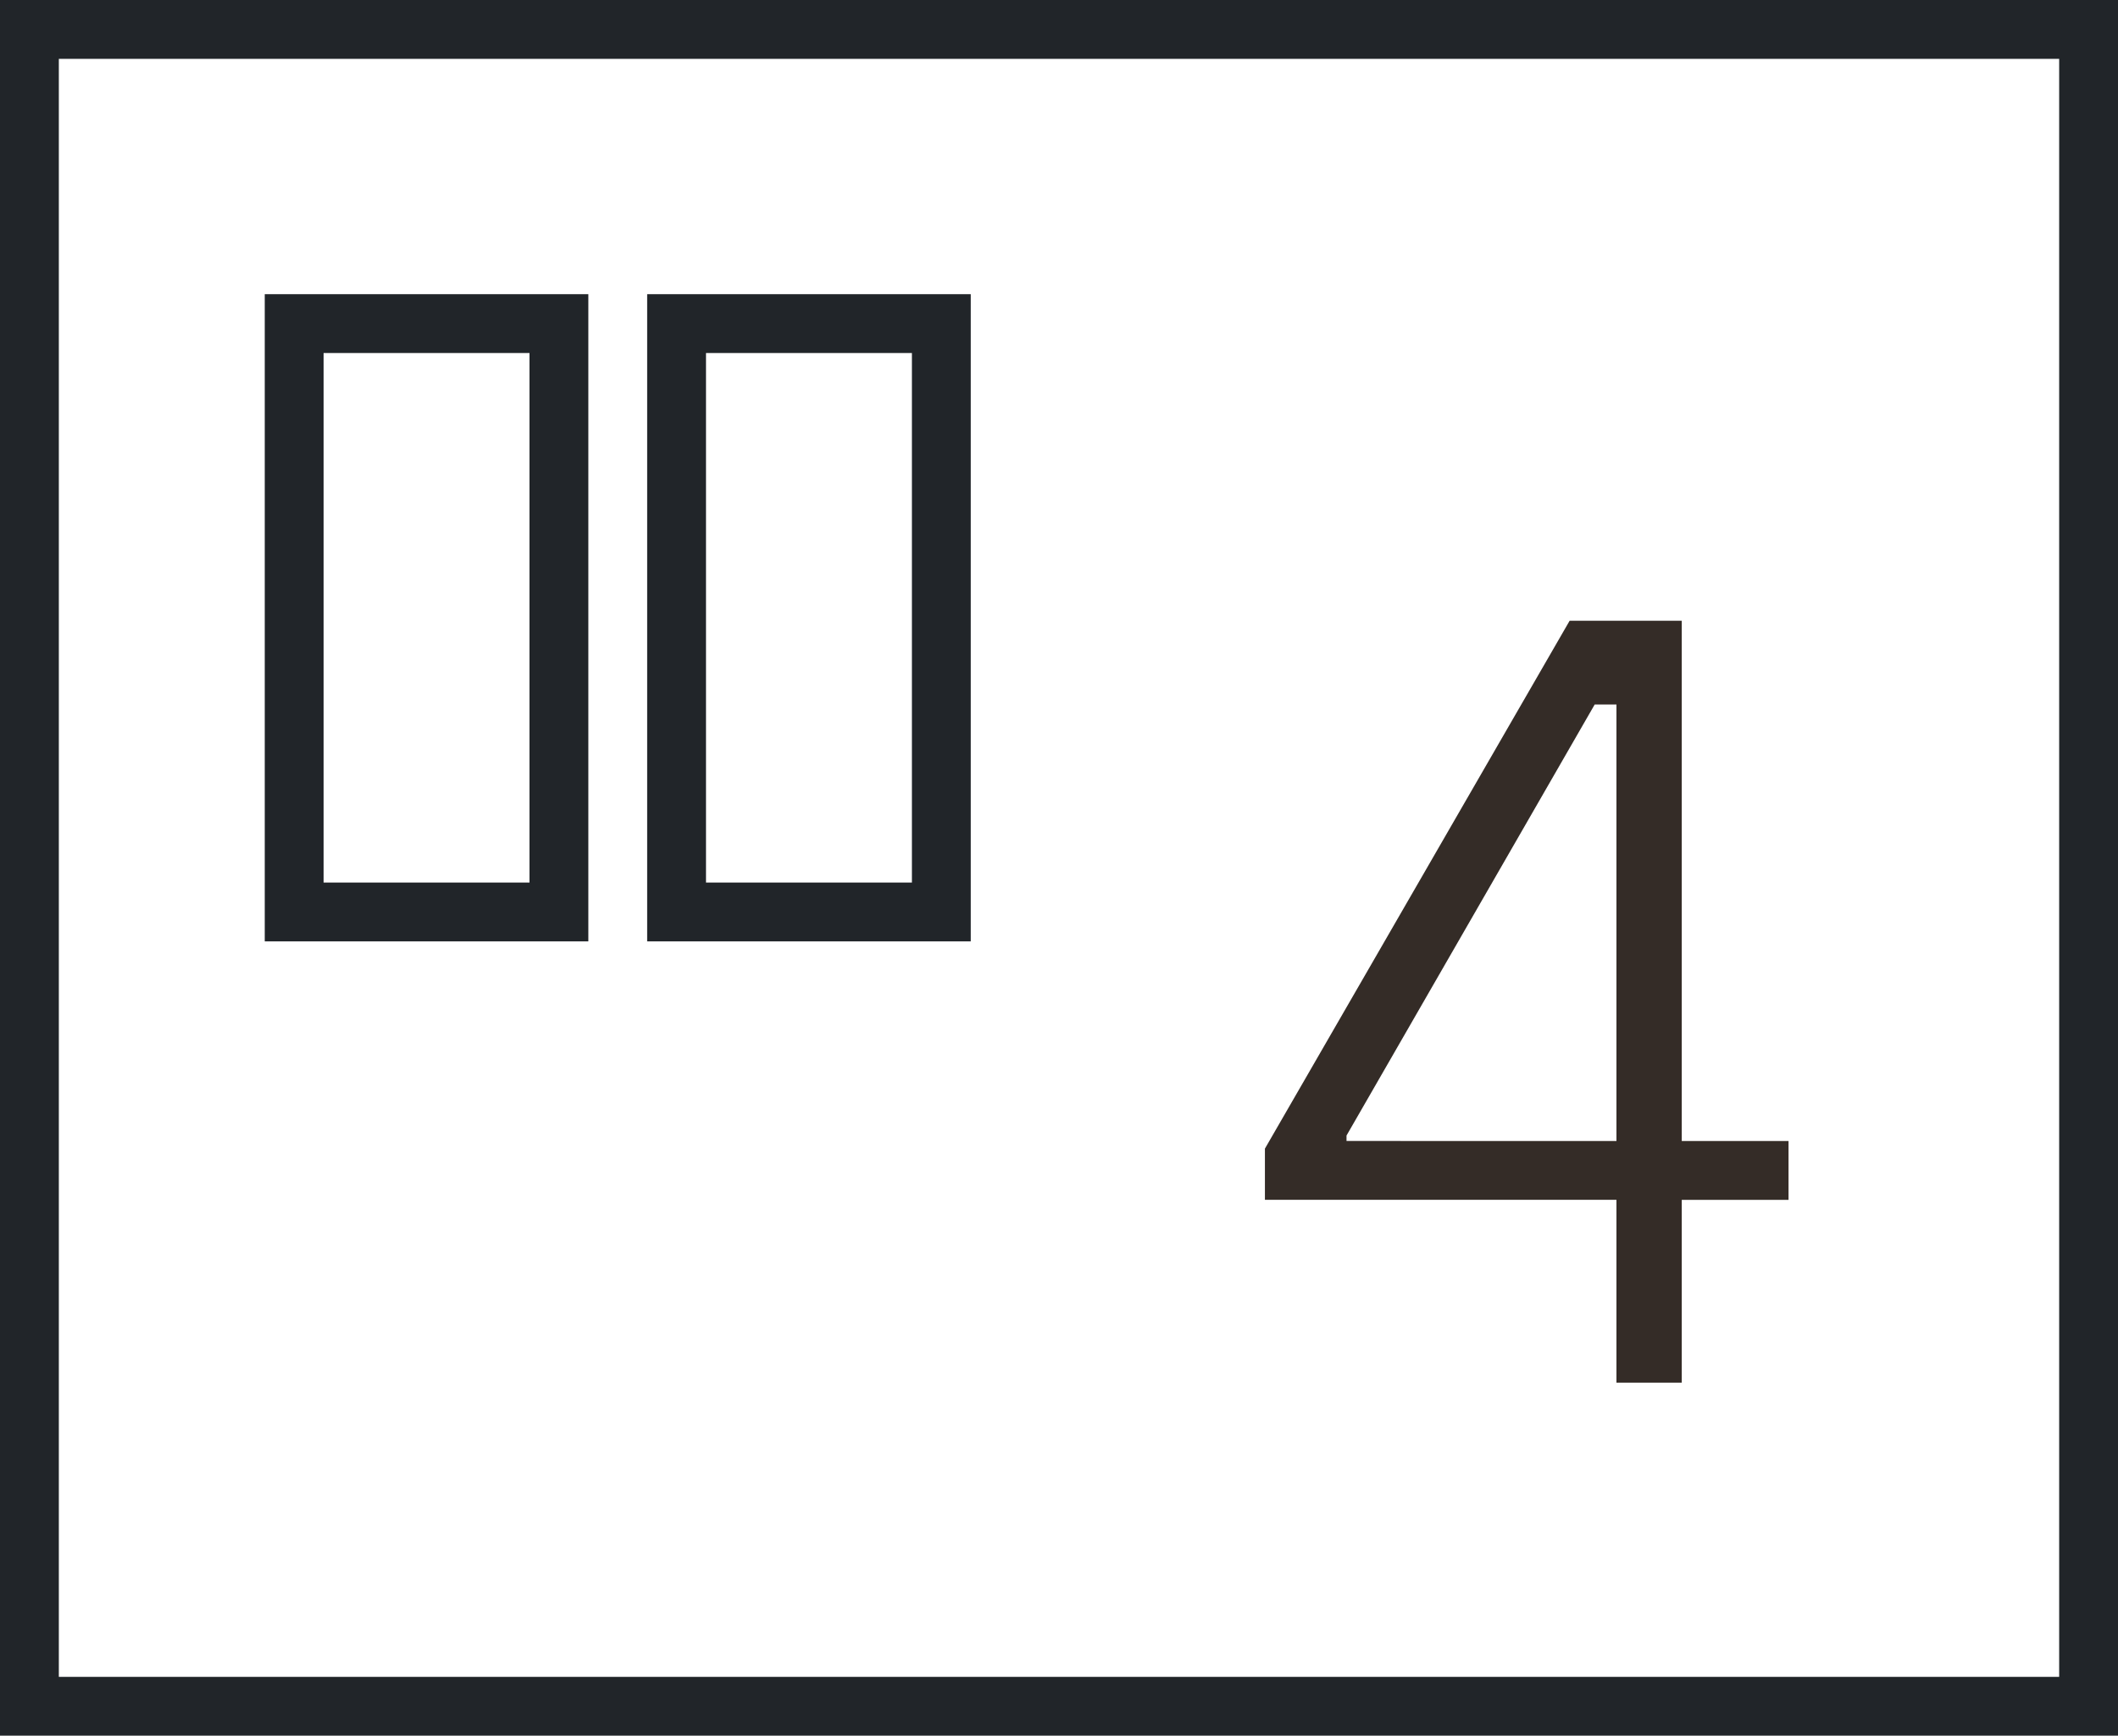 <svg xmlns="http://www.w3.org/2000/svg" width="72" height="59" viewBox="0 0 72 59">
  <g id="Group_932" data-name="Group 932" transform="translate(-1428 -4135)">
    <path id="Path_886" data-name="Path 886" d="M15.17,0H12.95V-6.216H1V-7.955L11.359-25.9H15.17V-8.214H18.8v2H15.17ZM3.774-8.4v.185H12.95V-23.051h-.74Z" transform="translate(1470 4182)" fill="#342c27"/>
    <g id="Rectangle_481" data-name="Rectangle 481" transform="translate(1428 4135)" fill="none" stroke="#212529" stroke-width="2">
      <rect width="72" height="59" stroke="none"/>
      <rect x="1" y="1" width="70" height="57" fill="none"/>
    </g>
    <g id="Rectangle_482" data-name="Rectangle 482" transform="translate(1437 4145)" fill="none" stroke="#212529" stroke-width="2">
      <rect width="11" height="22" stroke="none"/>
      <rect x="1" y="1" width="9" height="20" fill="none"/>
    </g>
    <g id="Rectangle_483" data-name="Rectangle 483" transform="translate(1450 4145)" fill="none" stroke="#212529" stroke-width="2">
      <rect width="11" height="22" stroke="none"/>
      <rect x="1" y="1" width="9" height="20" fill="none"/>
    </g>
  </g>
</svg>

